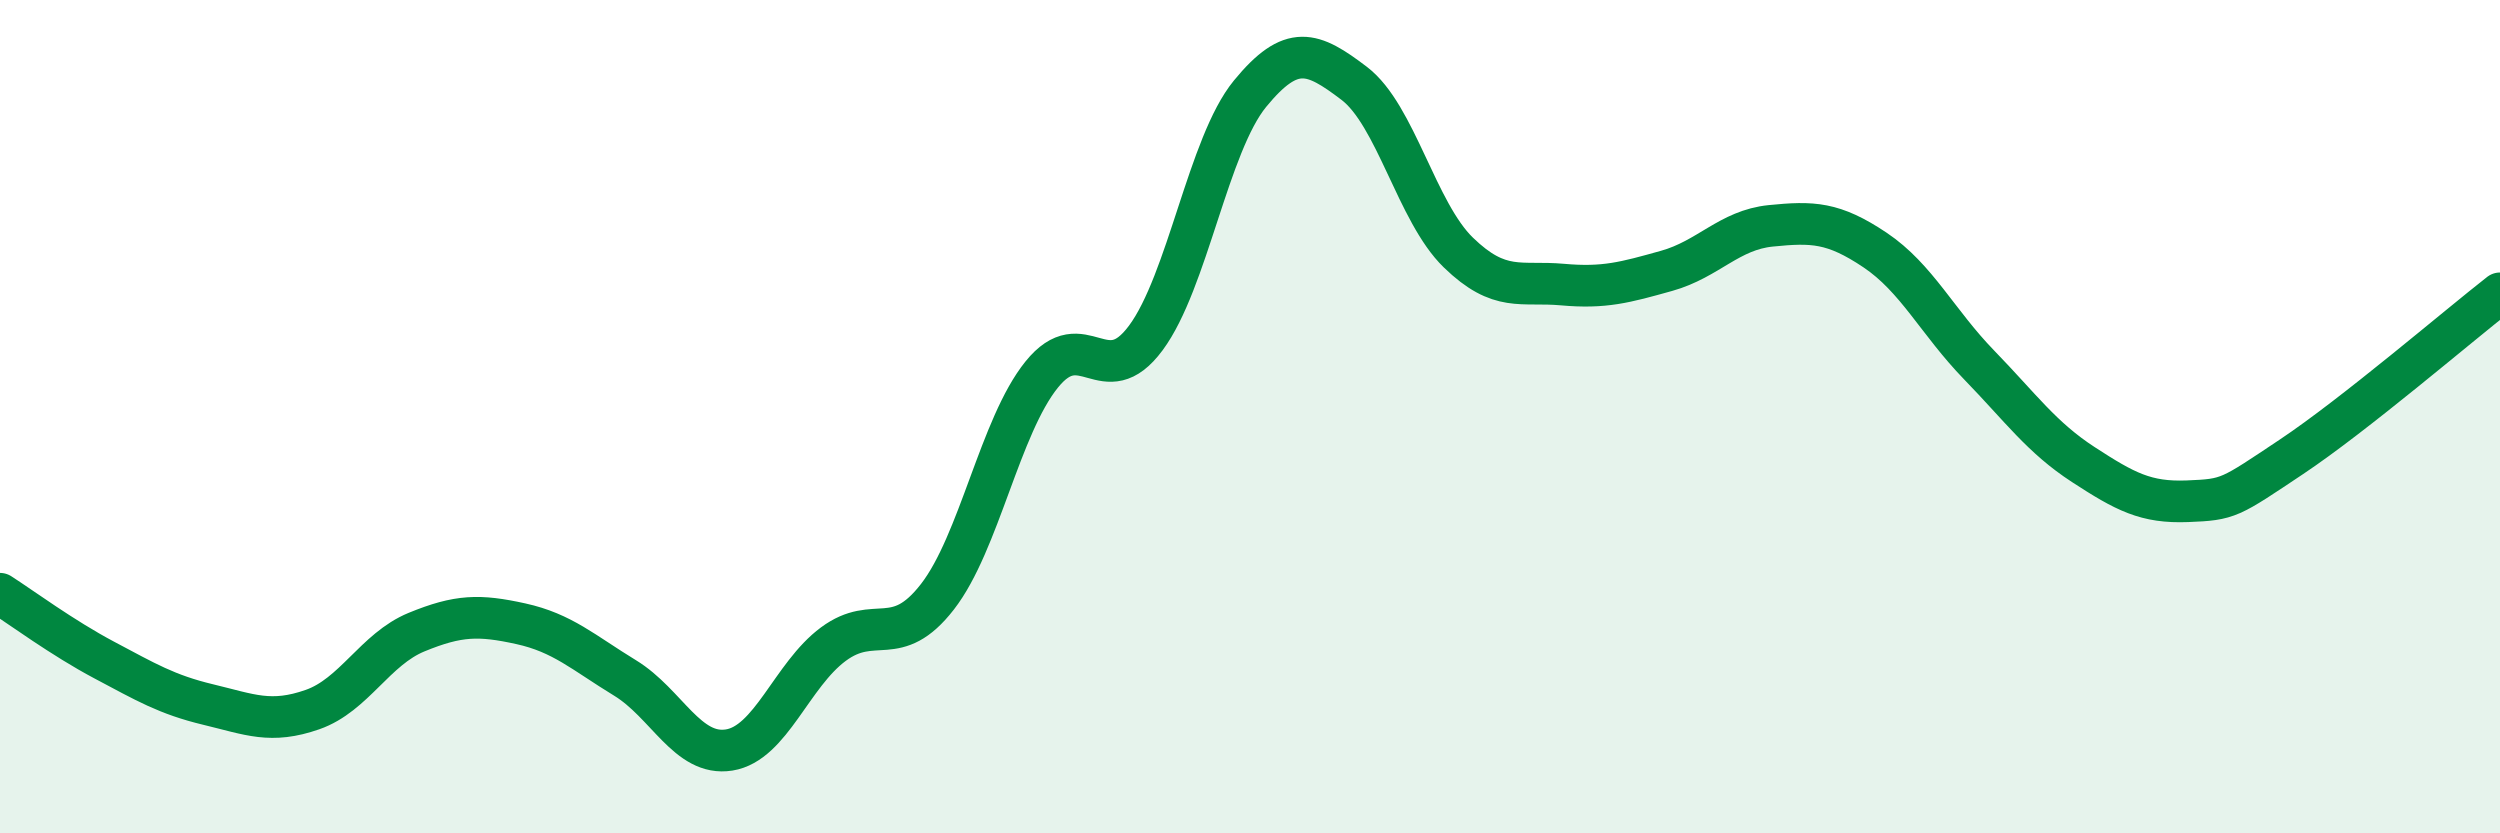 
    <svg width="60" height="20" viewBox="0 0 60 20" xmlns="http://www.w3.org/2000/svg">
      <path
        d="M 0,14.25 C 0.5,14.57 1.5,15.31 2.5,15.84 C 3.5,16.37 4,16.67 5,16.91 C 6,17.15 6.5,17.38 7.5,17.03 C 8.5,16.68 9,15.58 10,15.17 C 11,14.76 11.5,14.75 12.5,14.97 C 13.5,15.19 14,15.66 15,16.27 C 16,16.88 16.5,18.16 17.5,18 C 18.5,17.84 19,16.2 20,15.46 C 21,14.72 21.5,15.61 22.5,14.32 C 23.5,13.03 24,10.23 25,8.99 C 26,7.75 26.5,9.46 27.5,8.11 C 28.5,6.76 29,3.47 30,2.25 C 31,1.03 31.5,1.24 32.5,2 C 33.5,2.76 34,5.09 35,6.06 C 36,7.03 36.5,6.74 37.5,6.83 C 38.5,6.92 39,6.78 40,6.5 C 41,6.22 41.5,5.52 42.5,5.42 C 43.5,5.32 44,5.33 45,6 C 46,6.67 46.5,7.73 47.5,8.76 C 48.5,9.79 49,10.5 50,11.15 C 51,11.8 51.5,12.07 52.5,12.03 C 53.5,11.99 53.5,11.96 55,10.96 C 56.5,9.96 59,7.82 60,7.04L60 20L0 20Z"
        fill="#008740"
        opacity="0.1"
        stroke-linecap="round"
        stroke-linejoin="round"
      />
      <path
        d="M 0,14.25 C 0.5,14.57 1.5,15.31 2.5,15.84 C 3.5,16.37 4,16.67 5,16.91 C 6,17.15 6.5,17.38 7.5,17.03 C 8.5,16.68 9,15.58 10,15.17 C 11,14.76 11.5,14.75 12.5,14.97 C 13.5,15.19 14,15.66 15,16.27 C 16,16.88 16.5,18.16 17.5,18 C 18.5,17.84 19,16.2 20,15.46 C 21,14.72 21.5,15.61 22.5,14.32 C 23.5,13.03 24,10.23 25,8.99 C 26,7.75 26.5,9.46 27.5,8.11 C 28.5,6.76 29,3.47 30,2.25 C 31,1.03 31.5,1.24 32.5,2 C 33.5,2.76 34,5.09 35,6.06 C 36,7.03 36.5,6.74 37.5,6.83 C 38.5,6.92 39,6.78 40,6.5 C 41,6.22 41.5,5.52 42.5,5.42 C 43.5,5.32 44,5.33 45,6 C 46,6.67 46.5,7.73 47.5,8.76 C 48.5,9.79 49,10.5 50,11.15 C 51,11.8 51.5,12.07 52.5,12.03 C 53.5,11.99 53.5,11.96 55,10.96 C 56.5,9.96 59,7.82 60,7.04"
        stroke="#008740"
        stroke-width="1"
        fill="none"
        stroke-linecap="round"
        stroke-linejoin="round"
      />
    </svg>
  